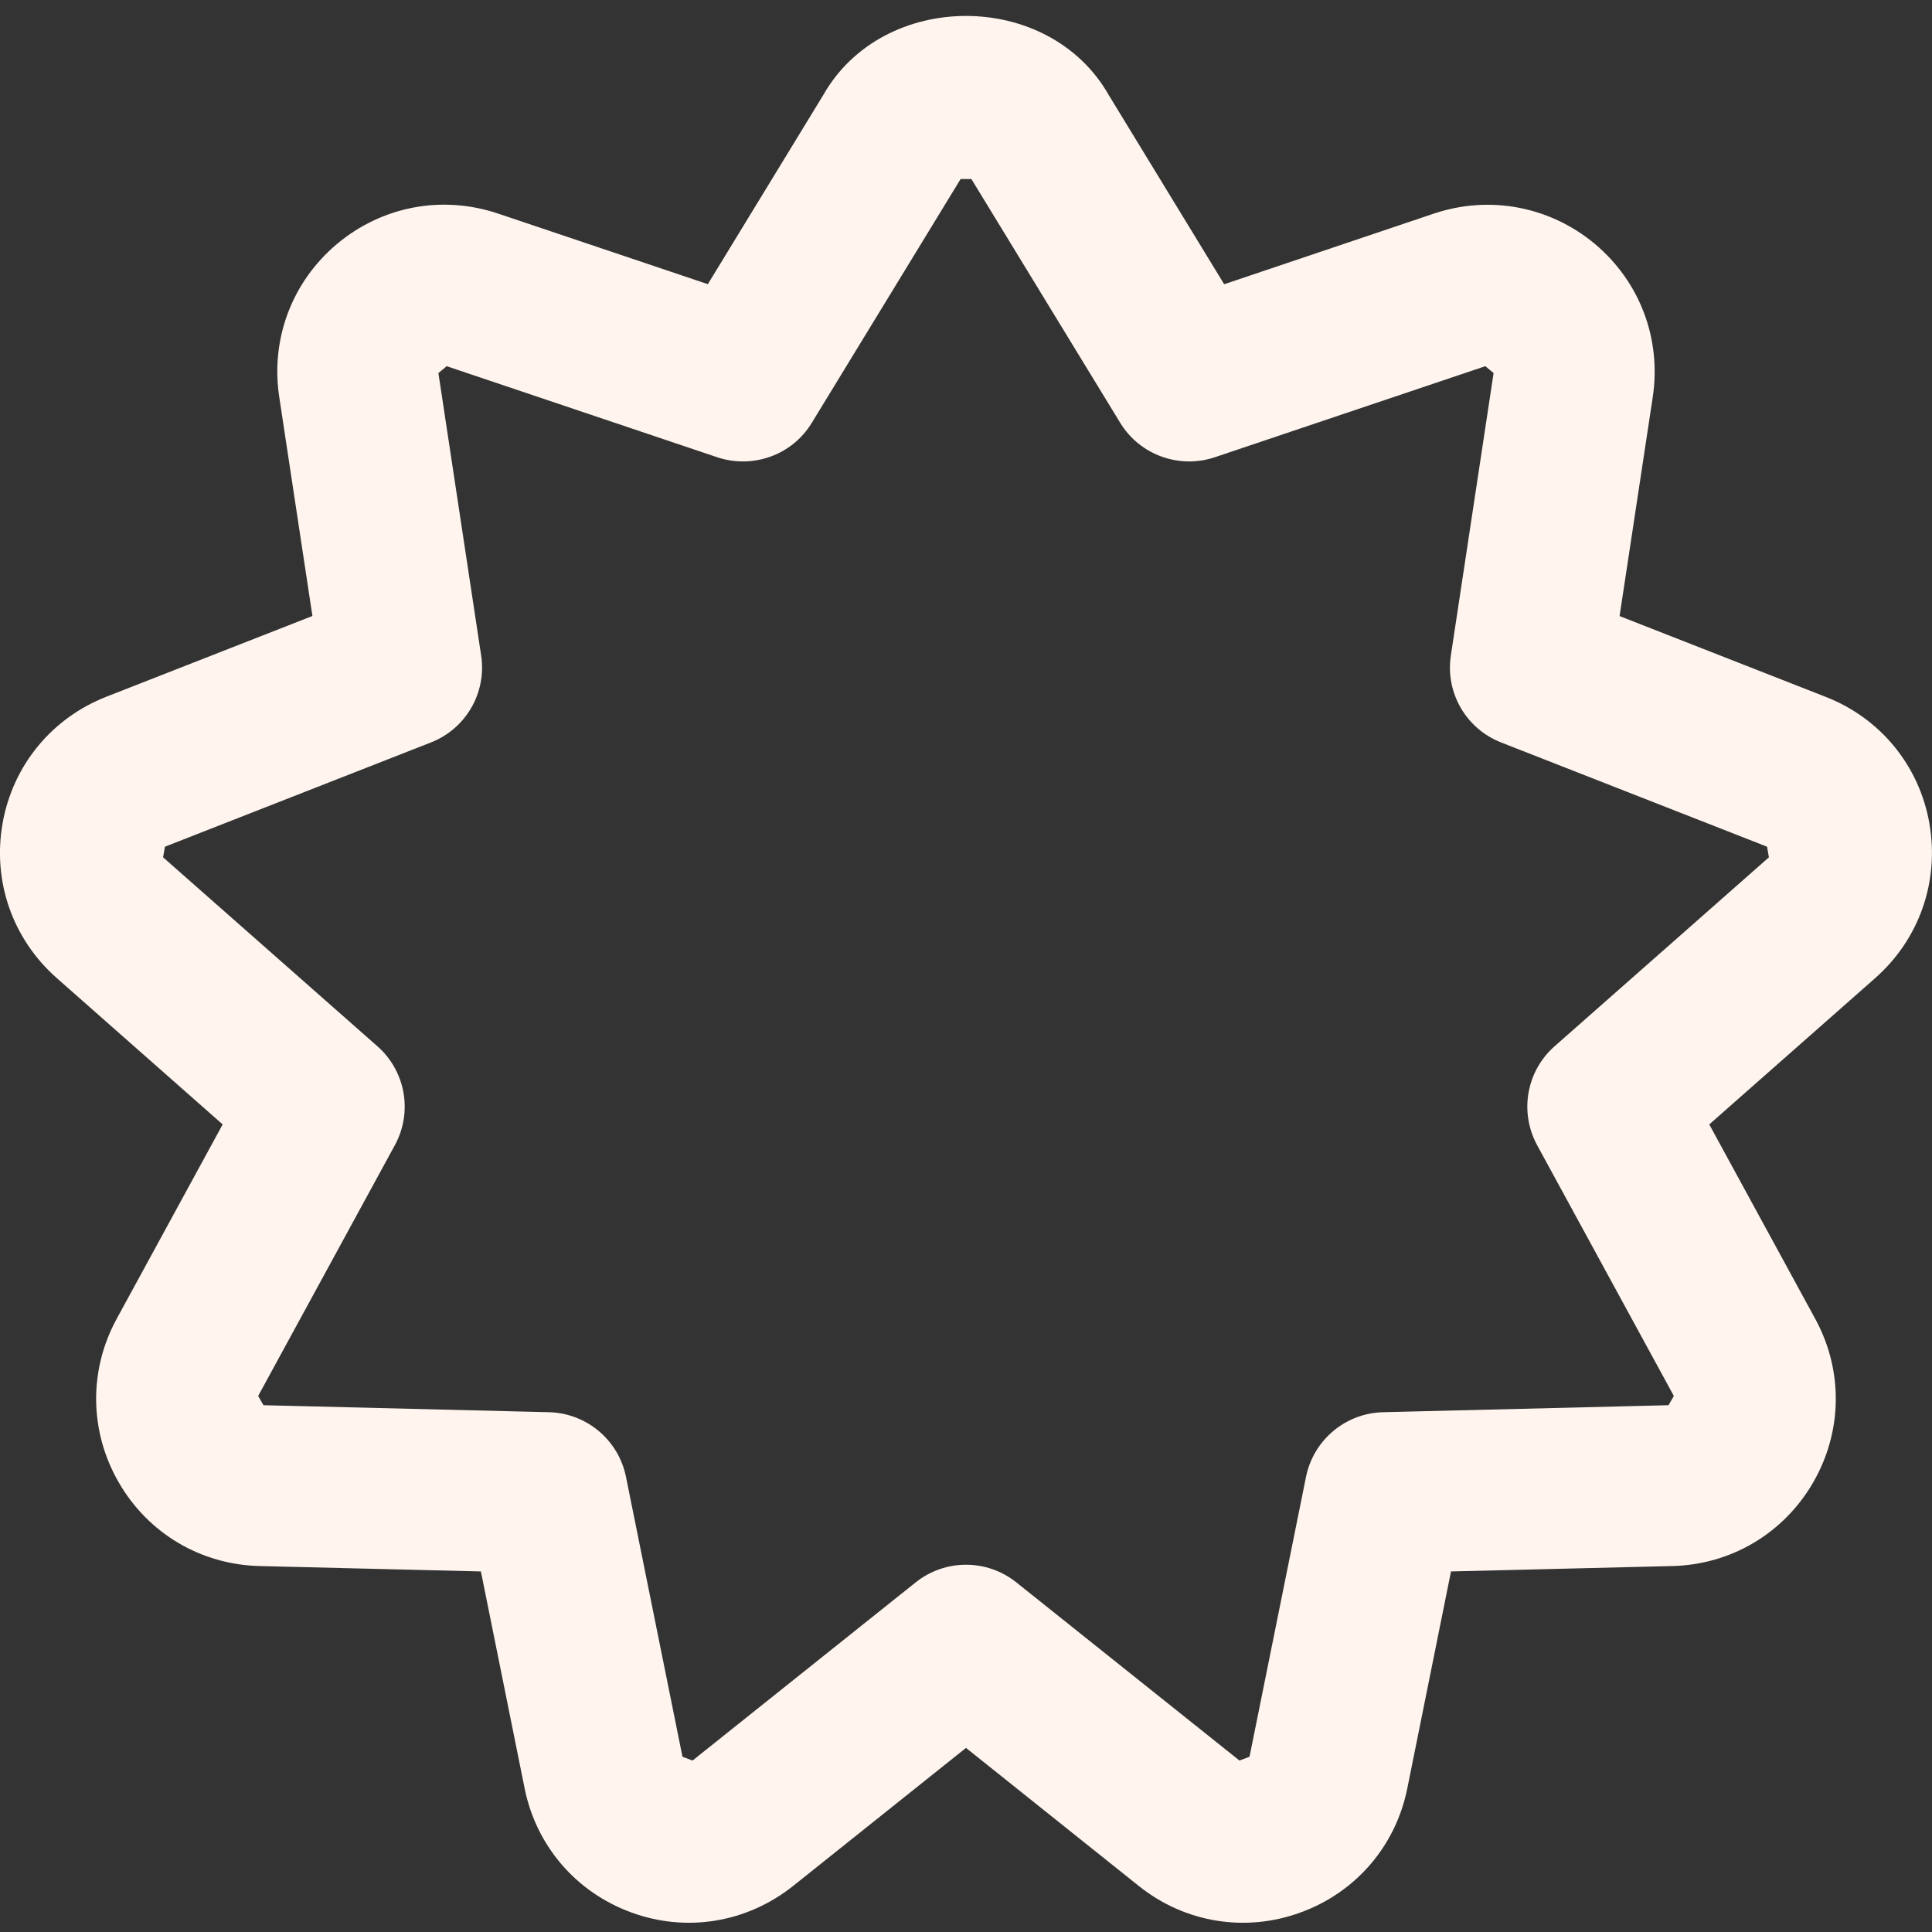 <svg width="512" height="512" viewBox="0 0 512 512" fill="none" xmlns="http://www.w3.org/2000/svg">
<rect x="0" y="0" width="512" height="512" fill="#333333" stroke="none"/>
<g clip-path="url(#clip0_138_89)">
<path d="M511.317 218.219C508.608 202.88 498.325 190.336 483.84 184.683L429.205 163.264L437.995 105.237C440.32 89.813 434.581 74.645 422.656 64.64C410.688 54.656 394.731 51.669 380.011 56.597L324.416 75.328L293.845 25.216C277.973 -2.773 234.027 -2.773 218.155 25.216L187.584 75.307L131.989 56.597C117.184 51.627 101.291 54.635 89.344 64.619C77.397 74.645 71.659 89.813 74.005 105.216L82.795 163.243L28.181 184.64C13.675 190.336 3.392 202.859 0.683 218.197C-2.027 233.536 3.328 248.853 15.019 259.179L59.008 297.984L30.933 349.483C23.467 363.157 23.68 379.371 31.467 392.853C39.253 406.357 53.205 414.635 68.779 415.019L127.445 416.448L139.029 473.92C142.101 489.195 152.683 501.483 167.296 506.816C181.952 512.192 197.931 509.525 210.155 499.819L256 463.211L301.845 499.84C314.069 509.611 330.176 512.149 344.683 506.816C359.317 501.483 369.877 489.195 372.949 473.941L384.533 416.448L443.2 415.019C458.752 414.635 472.704 406.357 480.512 392.853C488.299 379.371 488.512 363.136 481.045 349.483L452.971 297.984L496.981 259.179C508.651 248.853 514.005 233.536 511.296 218.197L511.317 218.219ZM411.989 277.269C404.501 283.861 402.603 294.72 407.36 303.488L443.584 369.941L442.176 372.395L366.507 374.251C356.544 374.507 348.096 381.611 346.112 391.36L331.136 465.557L328.469 466.56L269.312 419.328C261.525 413.12 250.475 413.12 242.688 419.328L183.531 466.56L180.864 465.557L165.888 391.36C163.904 381.611 155.456 374.507 145.493 374.251L69.824 372.395L68.416 369.941L104.64 303.488C109.419 294.741 107.499 283.861 100.011 277.269L43.221 227.2L43.712 224.384L114.197 196.757C123.477 193.131 129.003 183.573 127.509 173.717L116.181 98.859L118.379 97.045L190.123 121.195C199.552 124.309 209.941 120.597 215.125 112.064L254.571 47.445H257.429L296.875 112.064C302.08 120.576 312.469 124.309 321.877 121.195L393.621 97.045L395.819 98.859L384.491 173.717C382.997 183.573 388.523 193.131 397.803 196.757L468.288 224.384L468.779 227.2L411.989 277.269Z" fill="#FFF5EE"/>
</g>
<defs>
<clipPath id="clip0_138_89">
<rect width="512" height="512" fill="white"/>
</clipPath>
</defs>
</svg>
